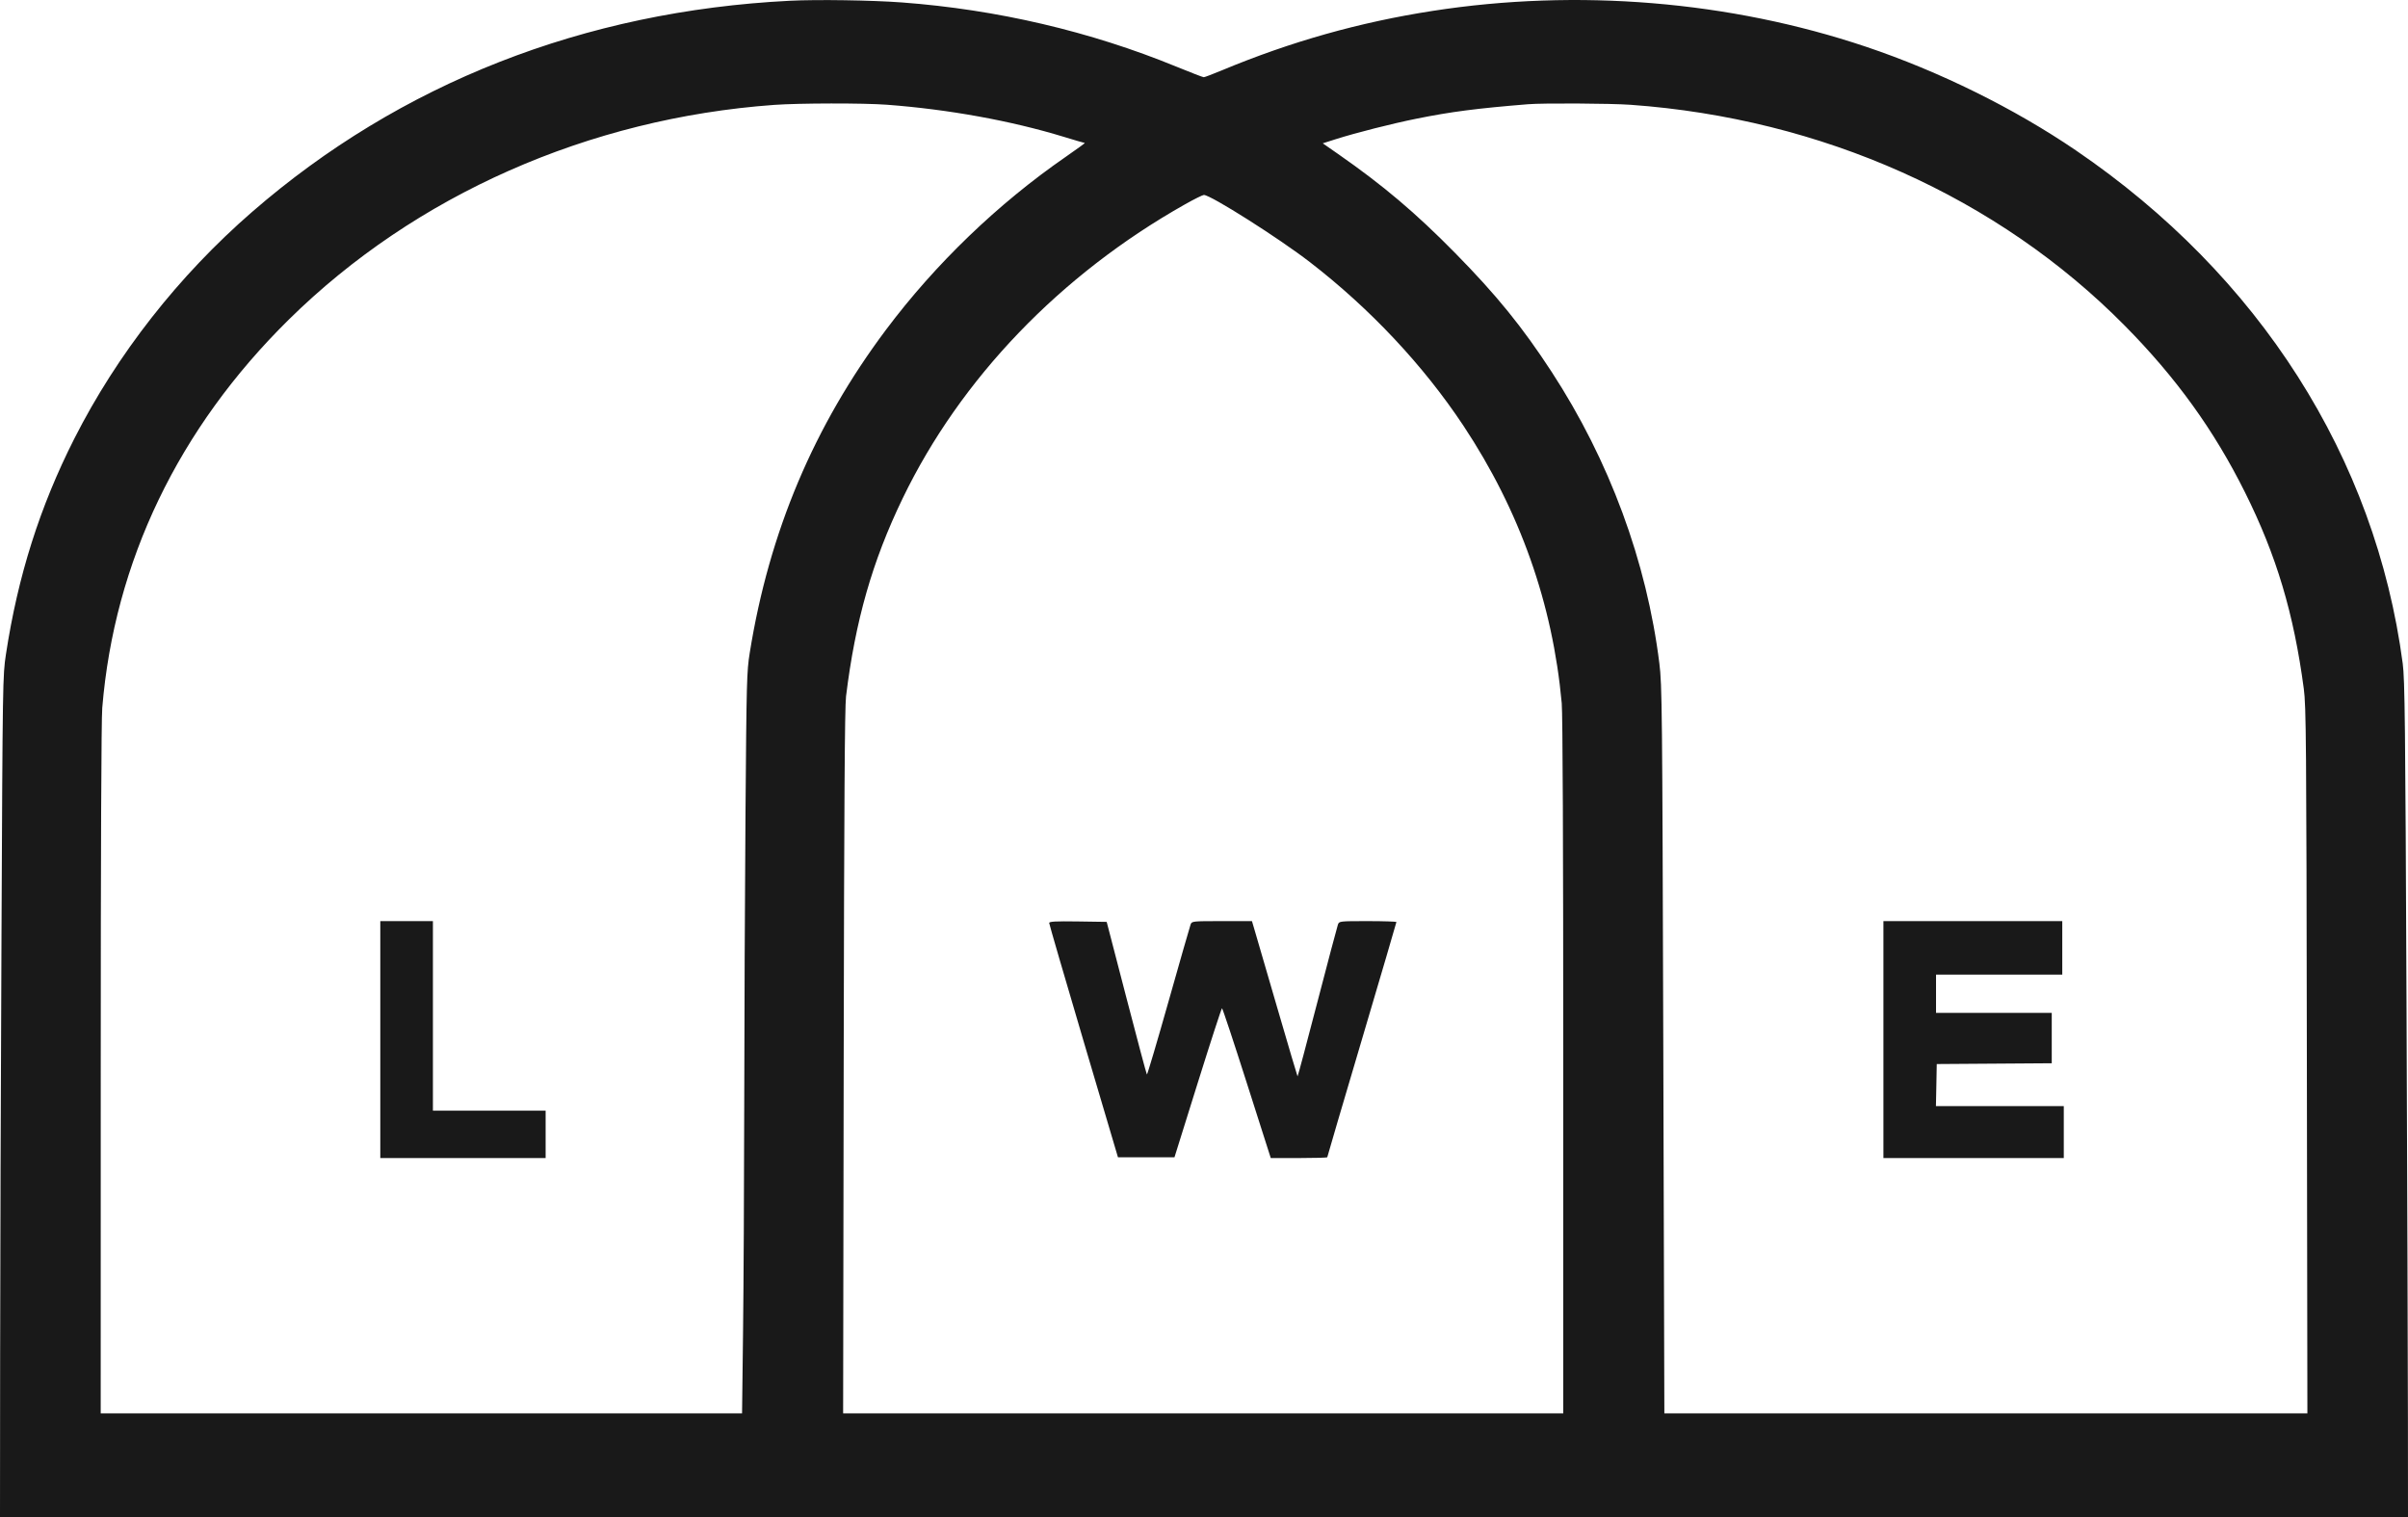 <svg width="73" height="46" viewBox="0 0 73 46" fill="none" xmlns="http://www.w3.org/2000/svg">
<path fill-rule="evenodd" clip-rule="evenodd" d="M23.946 0.023C17.709 0.336 12.129 2.527 7.643 6.424C5.415 8.359 3.551 10.737 2.251 13.302C1.208 15.361 0.541 17.466 0.18 19.837C0.083 20.476 0.08 20.608 0.045 28.388C0.024 32.734 0.006 38.475 0.004 41.145L0 46H36.5H73L72.998 43.092C72.997 41.492 72.977 35.793 72.955 30.427C72.919 21.867 72.904 20.603 72.84 20.115C72.014 13.874 68.493 8.346 62.929 4.557C61.056 3.282 58.789 2.163 56.566 1.416C52.437 0.029 47.823 -0.352 43.426 0.331C41.212 0.675 39.137 1.26 37.055 2.127C36.773 2.245 36.519 2.341 36.493 2.341C36.466 2.341 36.093 2.197 35.663 2.021C33.057 0.952 30.225 0.289 27.341 0.074C26.429 0.006 24.775 -0.019 23.946 0.023ZM23.468 3.18C17.845 3.587 12.59 5.911 8.759 9.685C5.408 12.986 3.467 17.024 3.1 21.459C3.071 21.812 3.054 25.821 3.054 32.432L3.053 42.848H12.774H22.496L22.526 40.38C22.543 39.023 22.559 35.9 22.562 33.44C22.565 30.98 22.582 27.038 22.6 24.68C22.631 20.62 22.638 20.361 22.729 19.791C23.317 16.128 24.674 12.912 26.862 9.994C28.36 7.996 30.251 6.177 32.305 4.757C32.641 4.524 32.903 4.334 32.886 4.334C32.87 4.334 32.584 4.251 32.252 4.149C30.653 3.66 28.749 3.315 26.885 3.175C26.173 3.122 24.232 3.125 23.468 3.18ZM46.32 3.16C44.762 3.287 43.996 3.386 42.948 3.597C42.193 3.749 41.114 4.023 40.499 4.218L40.1 4.345L40.567 4.67C41.931 5.62 42.918 6.455 44.112 7.669C45.368 8.946 46.146 9.905 47.038 11.272C48.789 13.957 49.922 17.025 50.305 20.115C50.387 20.773 50.393 21.411 50.424 31.829L50.456 42.848H60.203H69.95L69.934 32.154C69.92 22.42 69.912 21.407 69.841 20.88C69.536 18.589 69.011 16.837 68.058 14.925C67.118 13.039 65.971 11.449 64.414 9.873C60.565 5.977 55.232 3.593 49.433 3.177C48.83 3.134 46.777 3.122 46.32 3.16ZM35.929 6.192C32.148 8.322 29.118 11.476 27.364 15.11C26.444 17.014 25.929 18.818 25.648 21.112C25.609 21.435 25.59 24.386 25.577 32.2L25.56 42.848H36.476H47.391L47.391 32.339C47.391 25.632 47.374 21.646 47.345 21.32C47.072 18.302 46.074 15.484 44.366 12.908C43.153 11.079 41.536 9.356 39.712 7.948C38.767 7.218 36.703 5.91 36.496 5.91C36.46 5.91 36.204 6.037 35.929 6.192ZM11.529 31.517V35.108H14.035H16.541V34.39V33.672H14.832H13.124V30.798V27.925H12.326H11.529V31.517ZM31.807 27.982C31.807 28.014 32.276 29.626 32.849 31.563L33.892 35.085H34.748H35.605L36.311 32.826C36.7 31.583 37.03 30.567 37.046 30.567C37.062 30.567 37.401 31.588 37.799 32.837L38.524 35.108H39.38C39.851 35.108 40.237 35.097 40.237 35.083C40.237 35.069 40.708 33.465 41.285 31.52C41.861 29.574 42.333 27.969 42.333 27.953C42.333 27.938 41.943 27.925 41.466 27.925C40.608 27.925 40.598 27.926 40.56 28.029C40.539 28.086 40.258 29.148 39.935 30.389C39.613 31.63 39.343 32.639 39.336 32.632C39.328 32.624 39.056 31.703 38.73 30.584C38.404 29.466 38.096 28.41 38.046 28.238L37.954 27.925H37.043C36.141 27.925 36.132 27.926 36.093 28.029C36.072 28.086 35.77 29.138 35.423 30.366C35.076 31.594 34.781 32.588 34.769 32.575C34.756 32.563 34.477 31.517 34.148 30.25L33.55 27.948L32.678 27.935C31.997 27.925 31.806 27.936 31.807 27.982ZM57.097 31.517V35.108H59.831H62.565V34.321V33.533H60.627H58.689L58.702 32.895L58.714 32.258L60.457 32.246L62.2 32.234V31.47V30.706H60.446H58.692V30.126V29.547H60.605H62.519V28.736V27.925H59.808H57.097V31.517Z" fill="#191919"/>
</svg>
